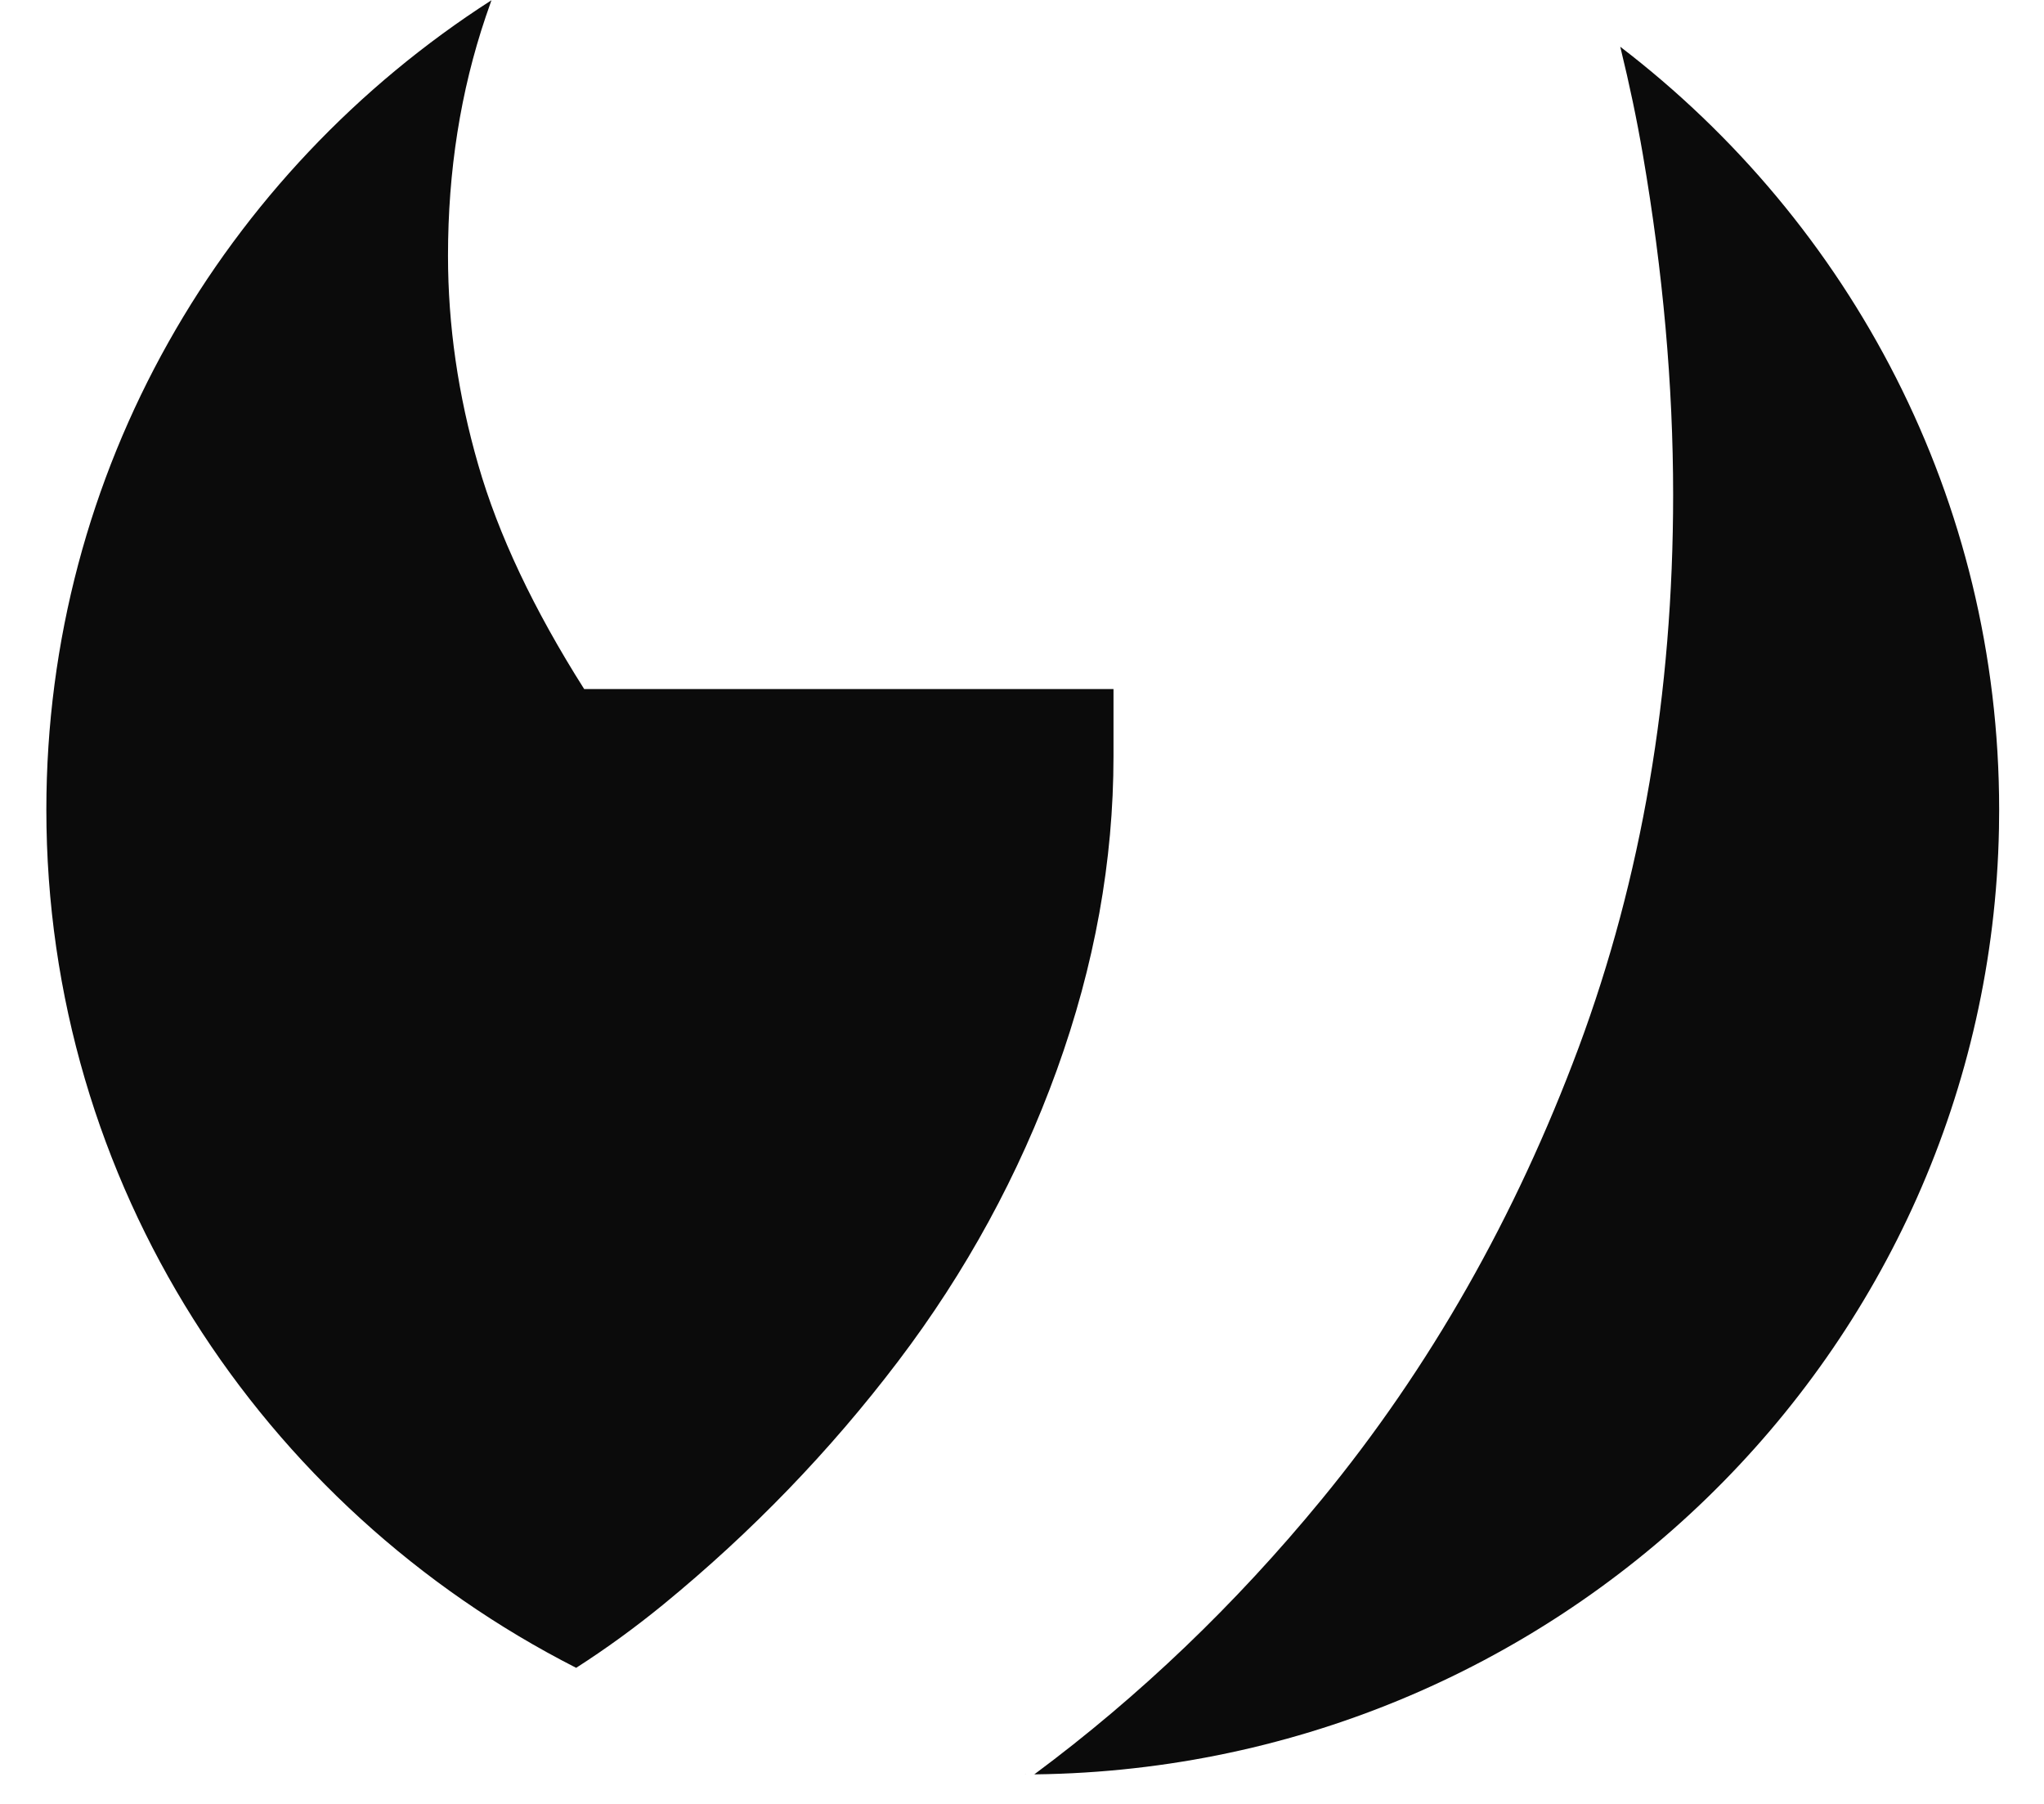 <?xml version="1.0" encoding="UTF-8"?>
<svg width="34px" height="30px" viewBox="0 0 34 30" version="1.1" xmlns="http://www.w3.org/2000/svg" xmlns:xlink="http://www.w3.org/1999/xlink">
    <title>AFBE2602-3DB4-458C-B030-84828741E54B</title>
    <defs>
        <path d="M26.18,0.777 C30.015,3.711 32.483,8.304 32.483,13.466 L32.483,13.466 L32.48,13.782 C32.31,22.497 25.105,29.51 16.242,29.51 L16.433,29.509 C18.184,28.209 19.777,26.685 21.21,24.941 C23.014,22.746 24.438,20.239 25.488,17.423 C26.536,14.605 27.06,11.539 27.06,8.228 C27.06,6.406 26.891,4.521 26.557,2.574 C26.457,1.99 26.333,1.401 26.187,0.805 Z M7.404,0.004 L7.31,0.274 C6.889,1.518 6.681,2.844 6.681,4.251 C6.681,5.412 6.849,6.571 7.184,7.73 C7.518,8.891 8.106,10.134 8.946,11.459 L8.946,11.459 L17.751,11.459 L17.751,12.576 C17.751,14.316 17.437,16.056 16.808,17.796 C16.179,19.535 15.298,21.151 14.166,22.642 C13.034,24.133 11.733,25.479 10.266,26.681 C9.796,27.065 9.312,27.417 8.813,27.737 C3.579,25.073 1.3500312e-13,19.683 1.3500312e-13,13.466 C1.3500312e-13,7.825 2.947,2.864 7.404,0.004 Z" id="path-1"></path>
    </defs>
    <g id="Design" stroke="none" stroke-width="1" fill="none" fill-rule="evenodd">
        <g id="Home-Desktop" transform="translate(-704, -5392)">
            <g id="Group-6" transform="translate(-12, 4469)">
                <g id="footer" transform="translate(0, 295)">
                    <g id="Fill-3-Clipped" transform="translate(716.771, 628)">
                        <mask id="mask-2" fill="white">
                            <use xlink:href="#path-1"></use>
                        </mask>
                        <use id="Combined-Shape" fill="#0B0B0B" xlink:href="#path-1"></use>
                    </g>
                </g>
            </g>
        </g>
    </g>
</svg>